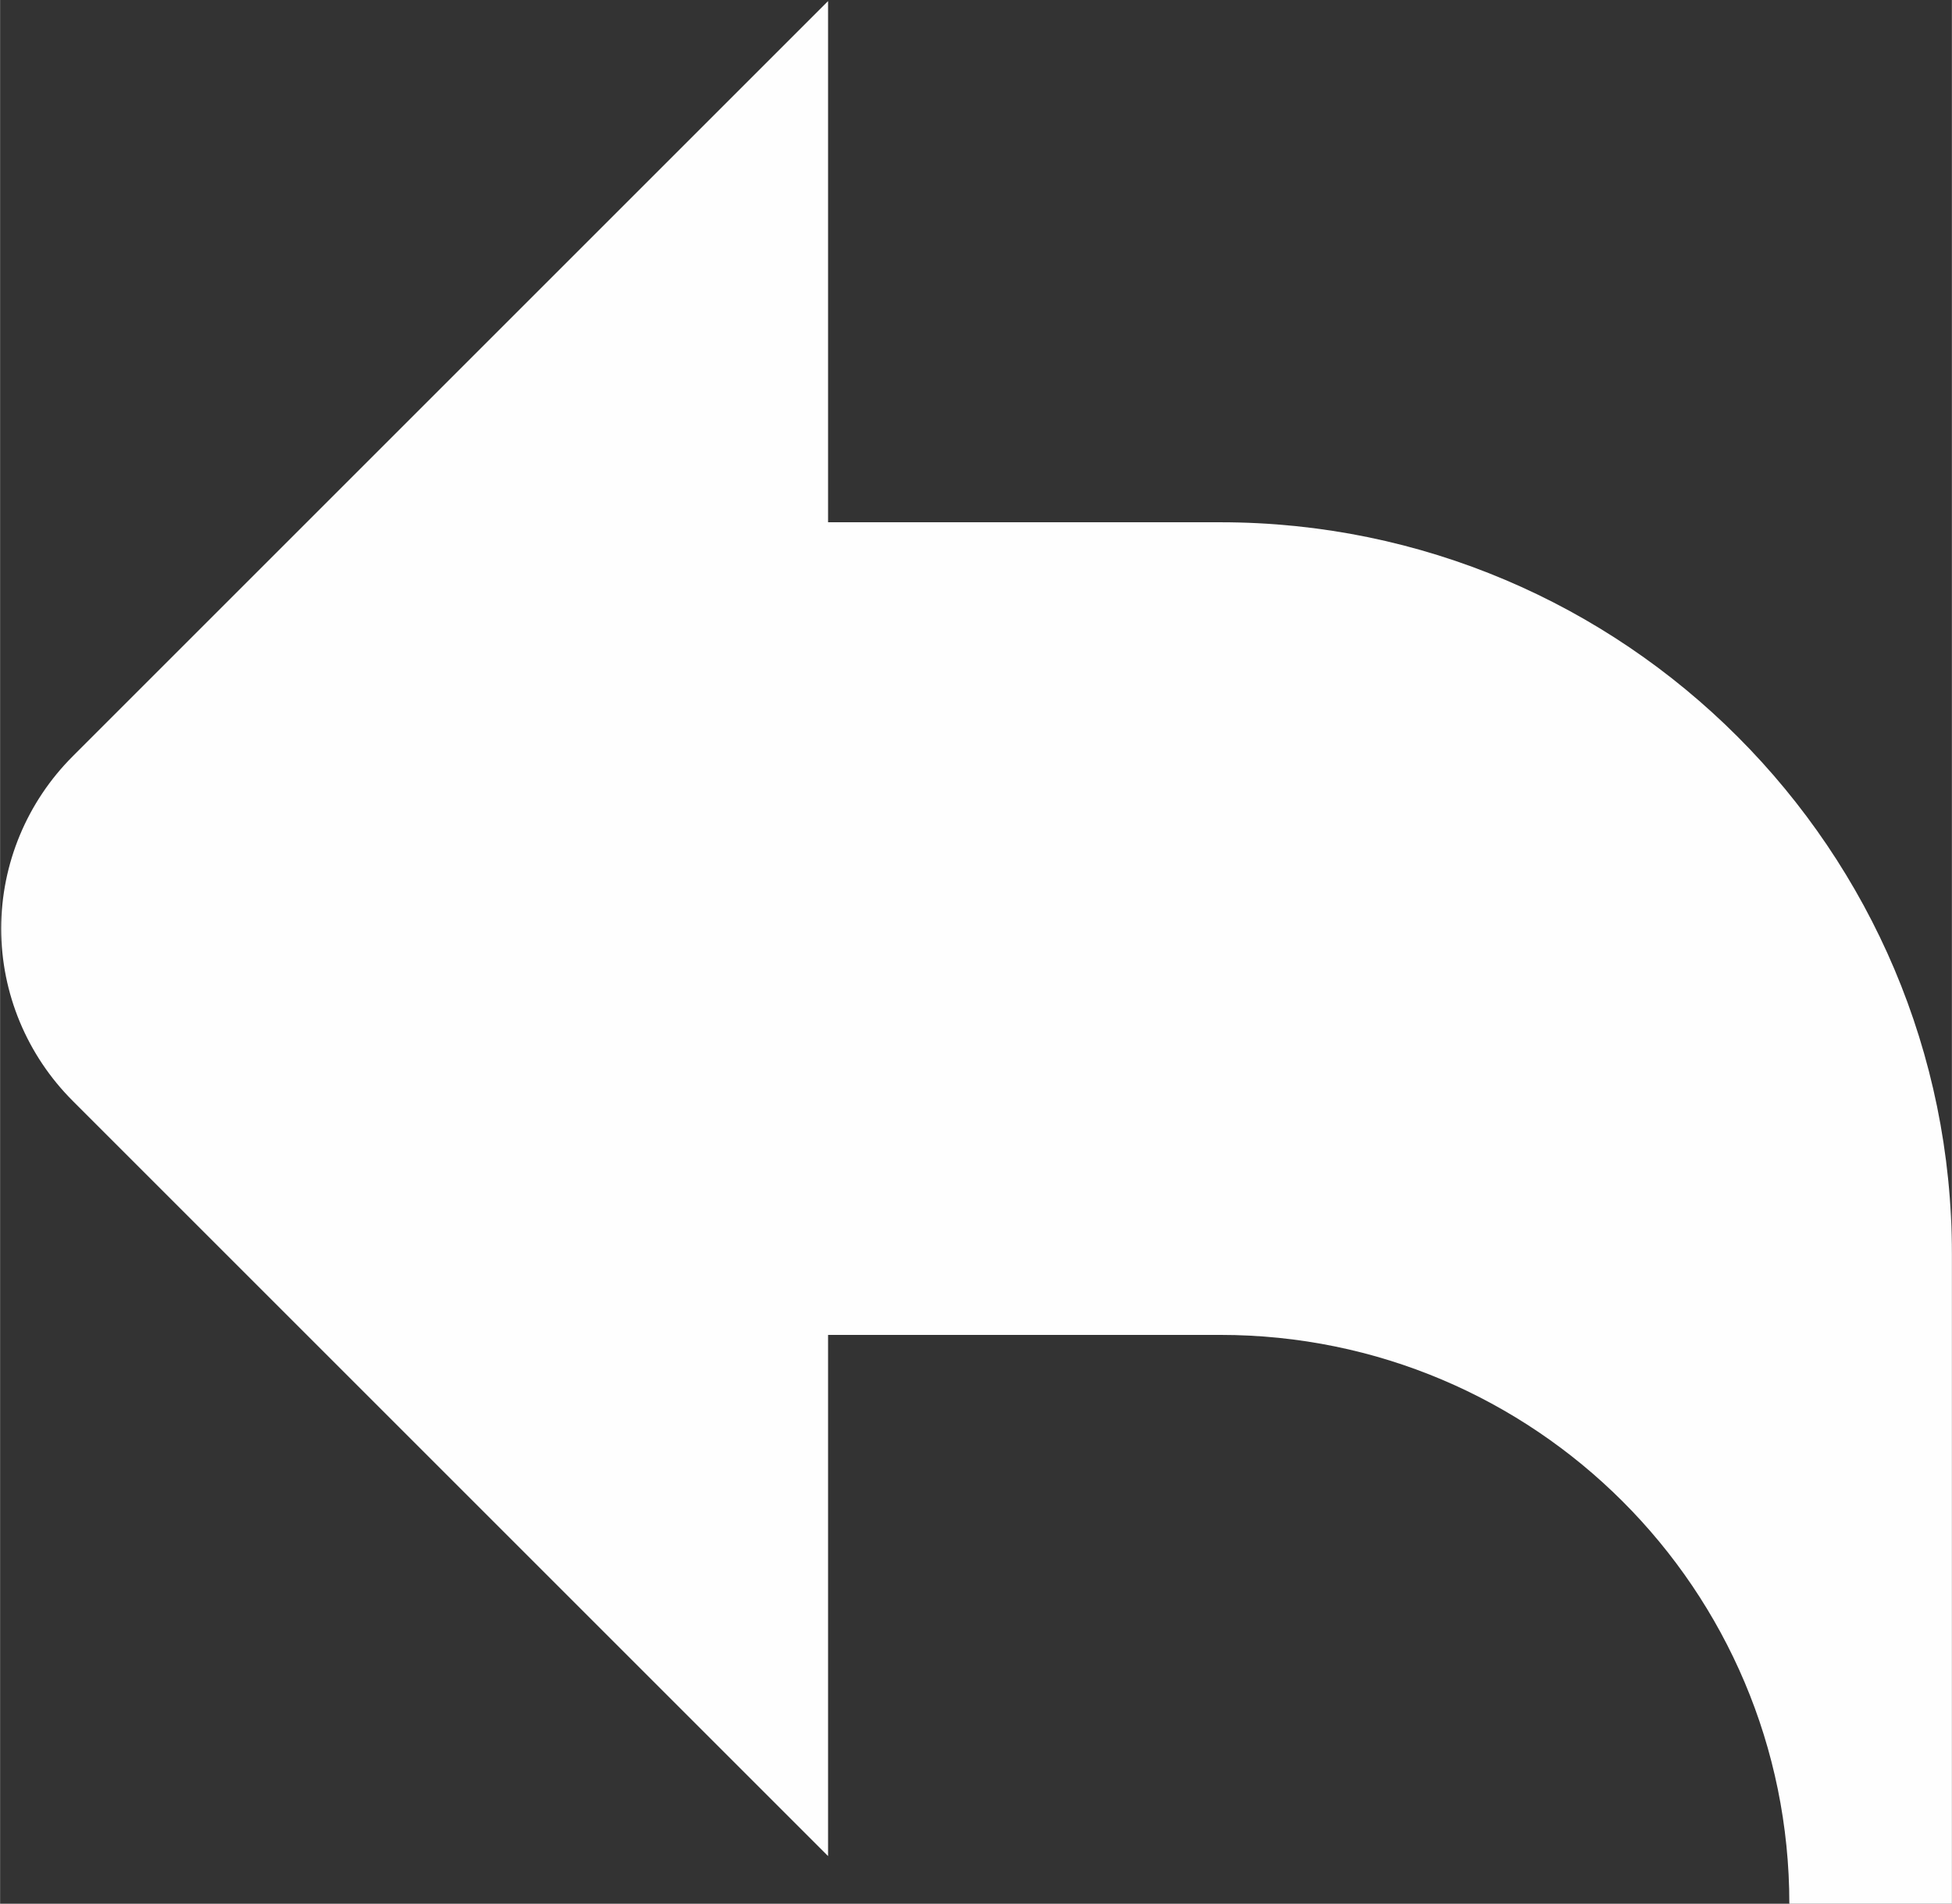 <?xml version="1.0" encoding="UTF-8"?>
<!DOCTYPE svg PUBLIC "-//W3C//DTD SVG 1.1//EN" "http://www.w3.org/Graphics/SVG/1.1/DTD/svg11.dtd">
<!-- Creator: CorelDRAW 2018 (64-Bit) -->
<svg xmlns="http://www.w3.org/2000/svg" xml:space="preserve" width="7.176mm" height="7mm" version="1.1" style="shape-rendering:geometricPrecision; text-rendering:geometricPrecision; image-rendering:optimizeQuality; fill-rule:evenodd; clip-rule:evenodd"
viewBox="0 0 18.01 17.57"
 xmlns:xlink="http://www.w3.org/1999/xlink">
 <rect x="0" y="0" width="18.01" height="17.57" fill="#333333" stroke="none"/>
 <defs>
  <style type="text/css">
   <![CDATA[
    .fil0 {fill:#FEFEFE}
   ]]>
  </style>
 </defs>
 <g id="Слой_x0020_1">
  <path class="fil0" d="M18.01 17.57l-1.5 0c-0,-2.9 -2.35,-5.25 -5.25,-5.25l-3.62 0 0 4.81 -6.97 -6.97c-0.42,-0.42 -0.66,-0.99 -0.66,-1.59 0,-0.6 0.24,-1.17 0.66,-1.59l6.97 -6.97 0 4.81 3.62 0c3.73,0 6.75,3.03 6.75,6.75l0 6z"/>
 </g>
</svg>
